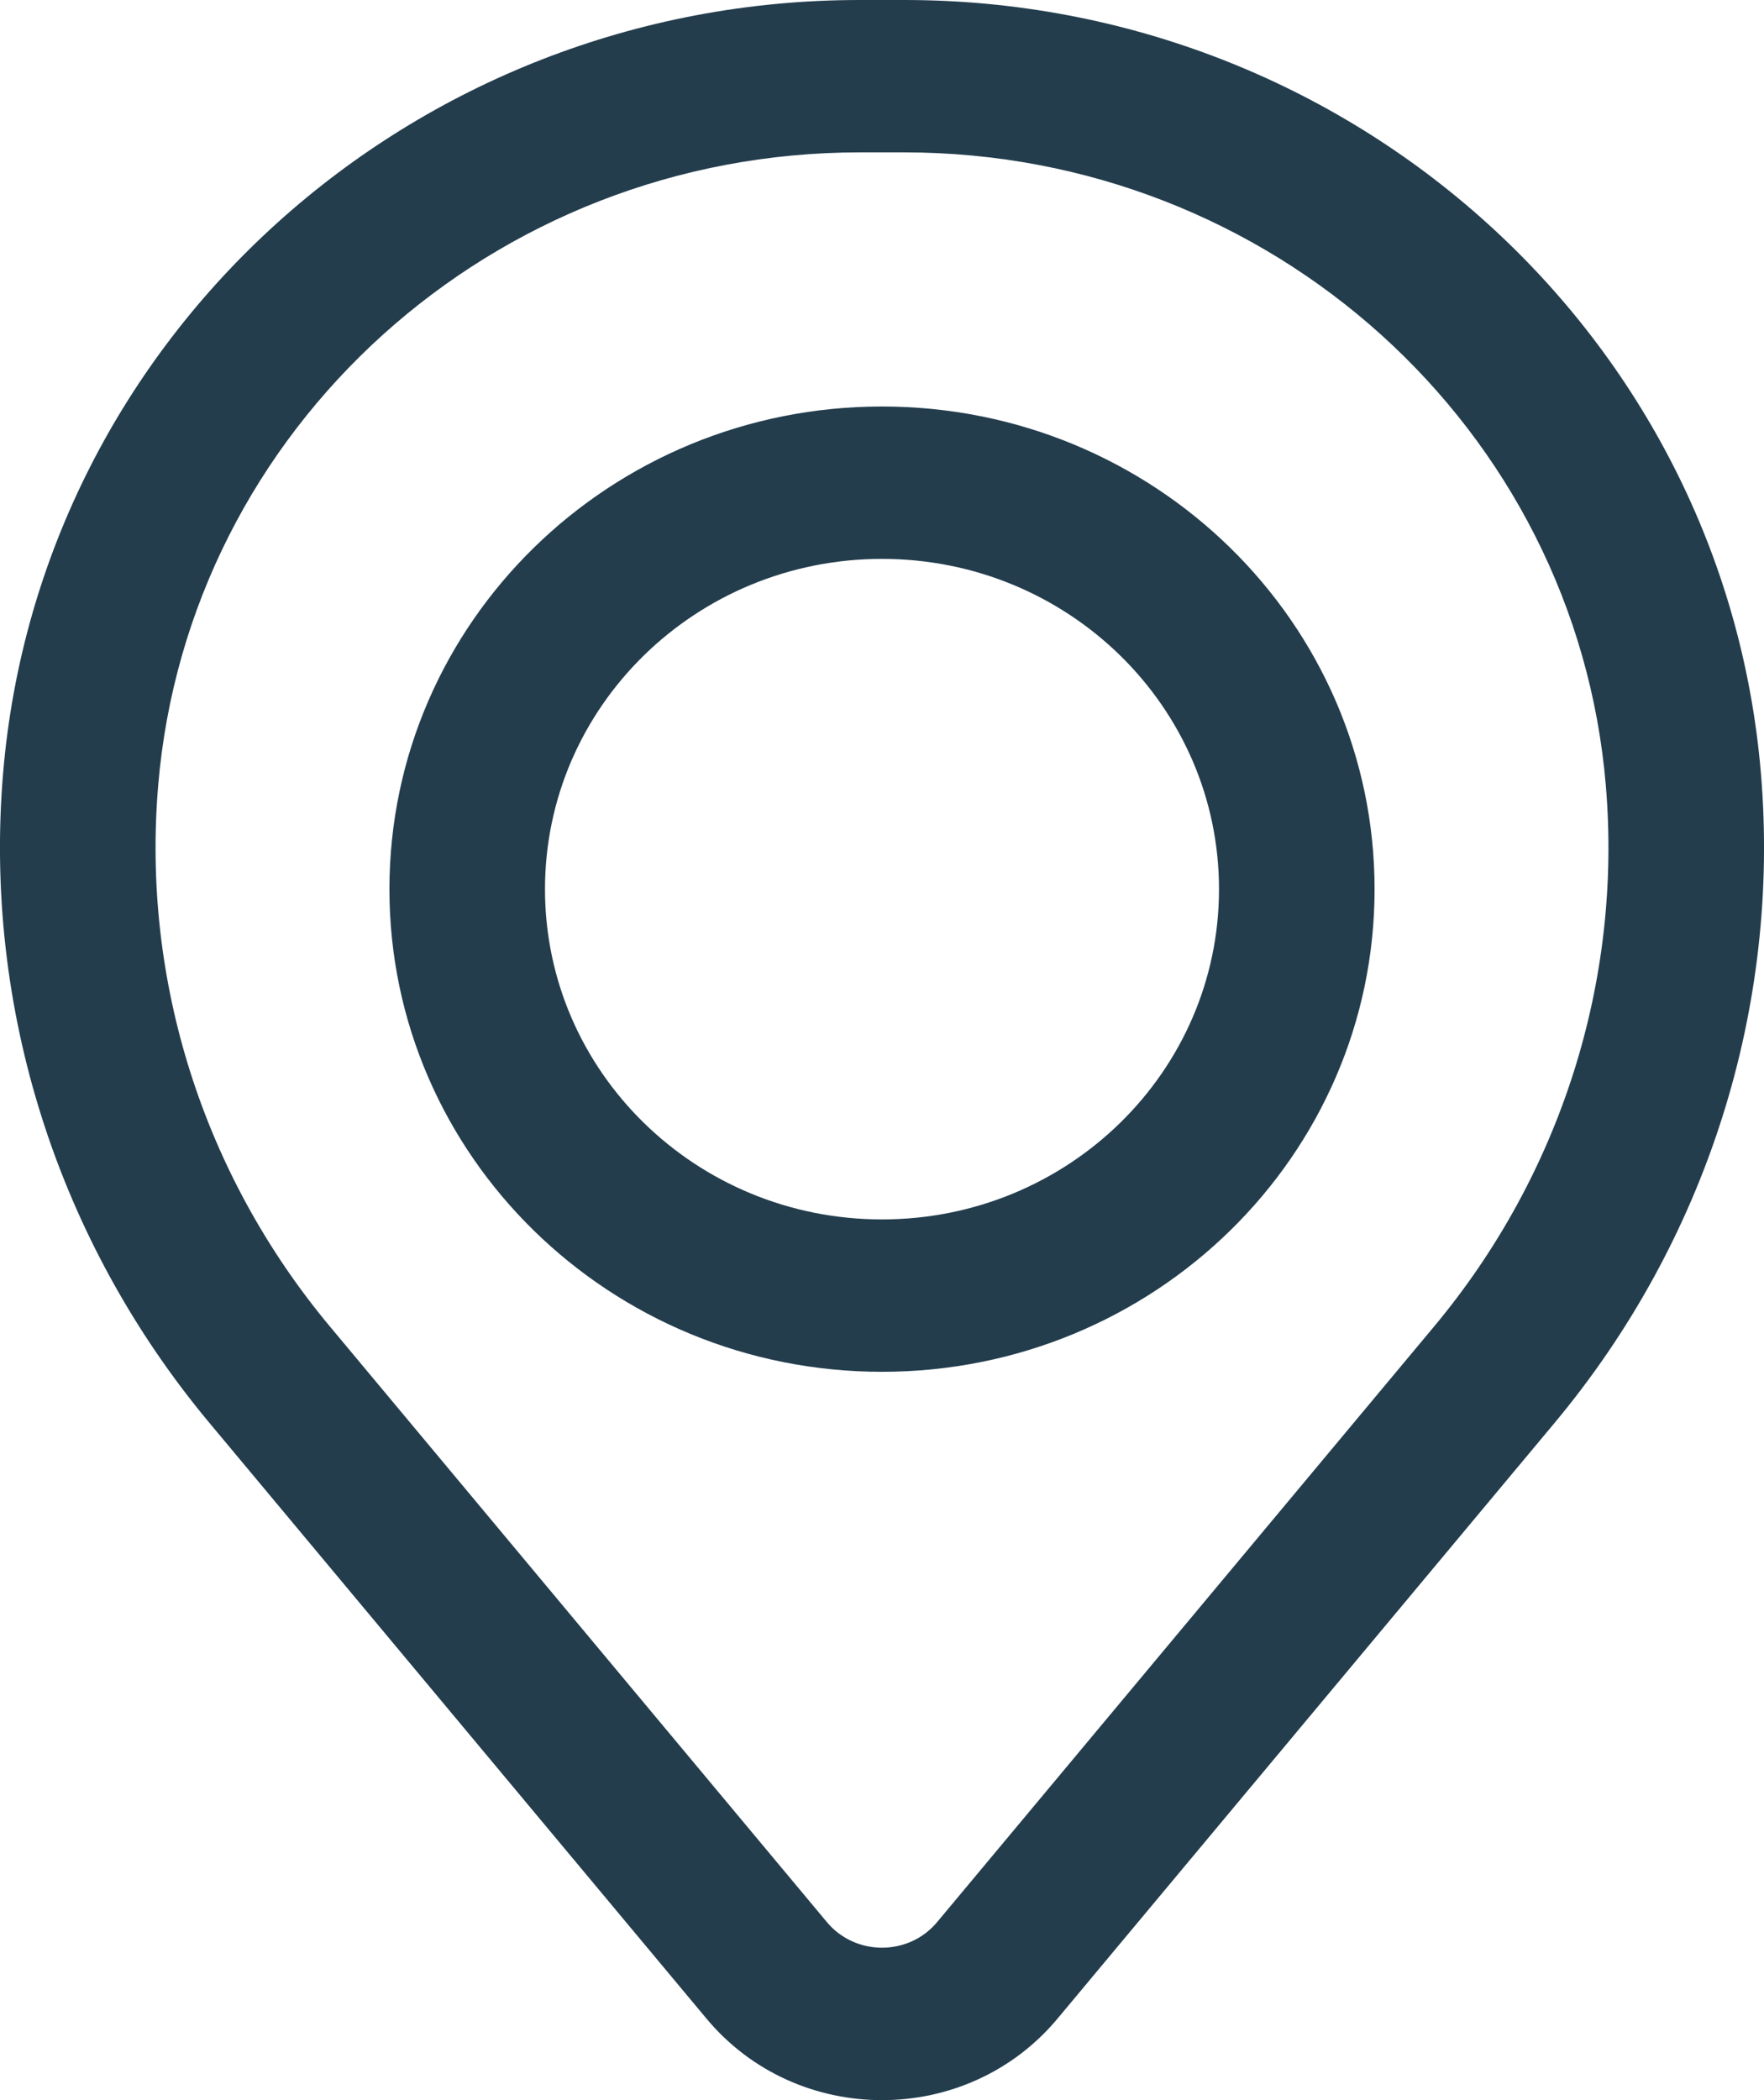 <svg width="21" height="25" viewBox="0 0 21 25" fill="none" xmlns="http://www.w3.org/2000/svg">
<path fill-rule="evenodd" clip-rule="evenodd" d="M4.636 10.585C4.636 7.411 7.262 4.839 10.5 4.839C13.738 4.839 16.364 7.411 16.364 10.585C16.364 13.758 13.738 16.33 10.5 16.33C7.262 16.33 4.636 13.758 4.636 10.585ZM10.5 6.653C8.284 6.653 6.488 8.413 6.488 10.585C6.488 12.756 8.284 14.516 10.5 14.516C12.716 14.516 14.512 12.756 14.512 10.585C14.512 8.413 12.716 6.653 10.5 6.653Z" fill="#233D4D"/>
<path fill-rule="evenodd" clip-rule="evenodd" d="M0.037 9.202C0.475 4.002 4.909 0 10.233 0H10.767C16.091 0 20.525 4.002 20.963 9.202C21.198 11.995 20.317 14.769 18.507 16.938L12.59 24.029C11.51 25.324 9.49 25.324 8.41 24.029L2.493 16.938C0.683 14.769 -0.198 11.995 0.037 9.202ZM10.233 1.814C5.873 1.814 2.241 5.092 1.883 9.351C1.687 11.676 2.42 13.984 3.927 15.79L9.844 22.881C10.183 23.287 10.817 23.287 11.156 22.881L17.073 15.79C18.58 13.984 19.313 11.676 19.117 9.351C18.759 5.092 15.127 1.814 10.767 1.814H10.233Z" fill="#233D4D"/>
</svg>
